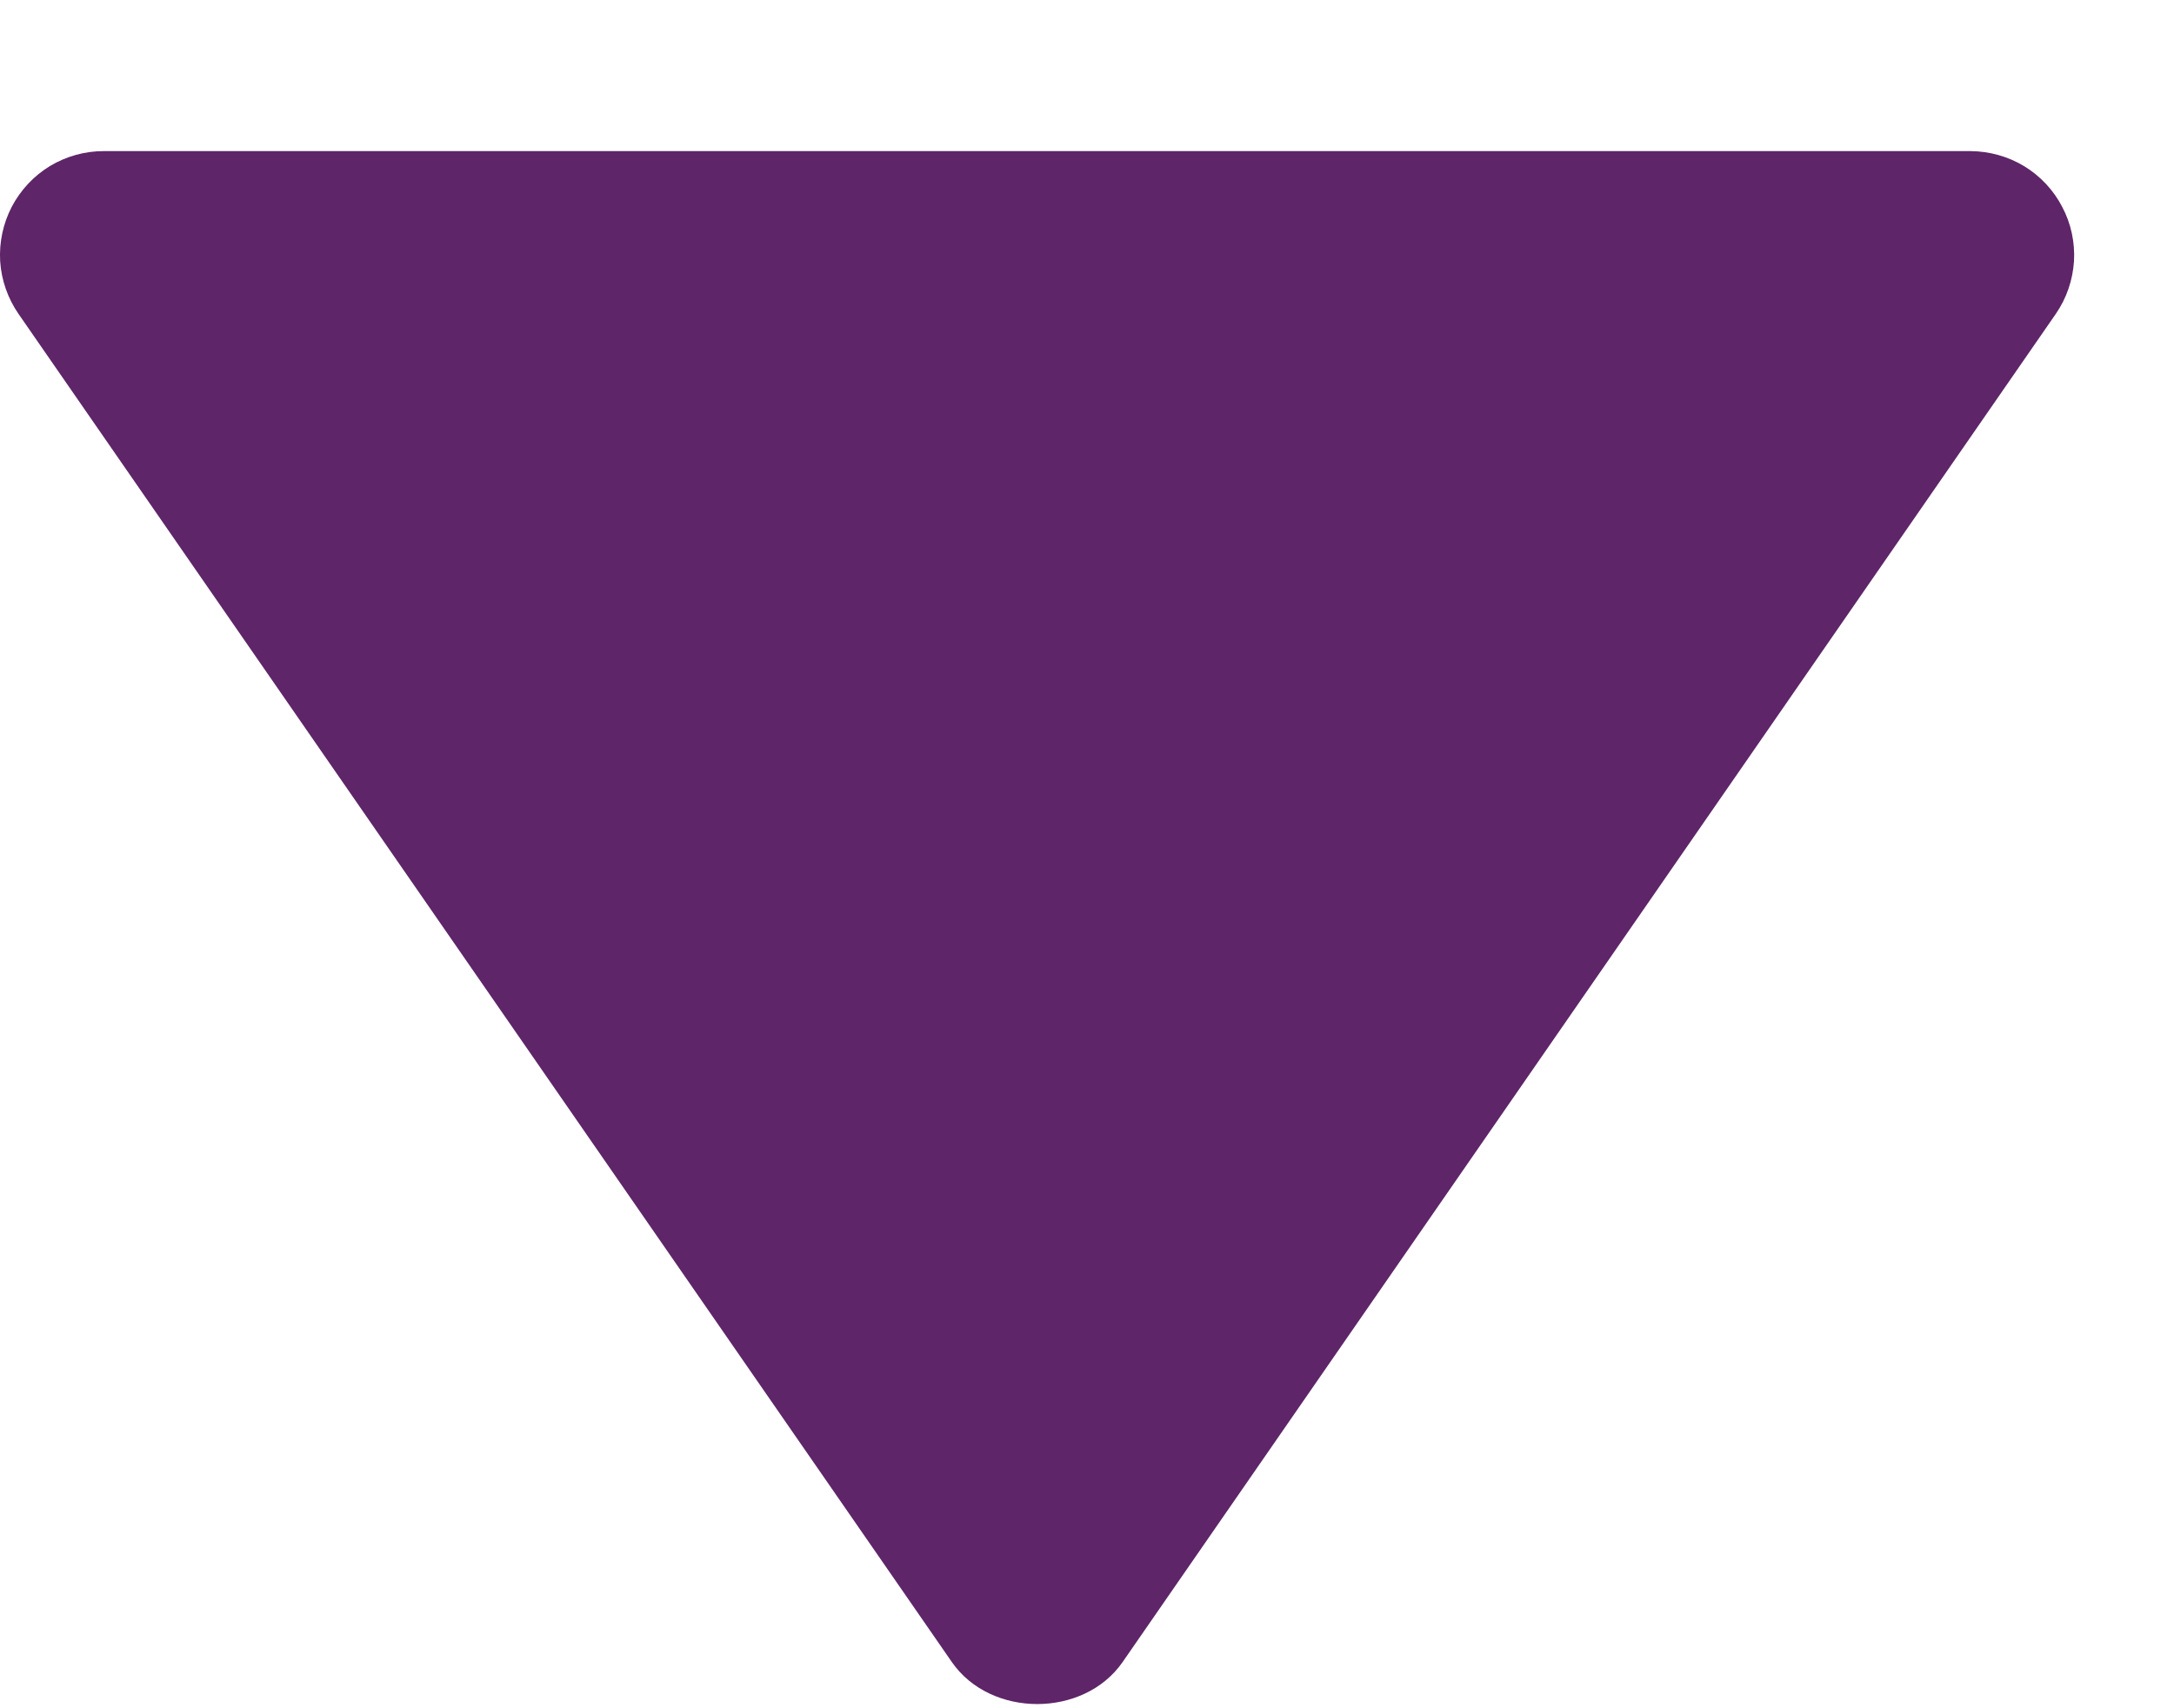 <svg width="14" height="11" viewBox="0 0 14 11" fill="none" xmlns="http://www.w3.org/2000/svg">
<path d="M0.668 0.973H12.69C12.811 0.974 12.931 1.007 13.035 1.07C13.139 1.133 13.224 1.224 13.28 1.332C13.337 1.439 13.363 1.561 13.356 1.682C13.348 1.804 13.308 1.921 13.239 2.021L7.229 10.703C6.979 11.063 6.38 11.063 6.13 10.703L0.119 2.021C0.05 1.921 0.009 1.804 0.001 1.682C-0.006 1.56 0.02 1.439 0.076 1.331C0.133 1.223 0.218 1.132 0.322 1.069C0.427 1.006 0.546 0.973 0.668 0.973Z" fill="#5E2568"/>
</svg>
